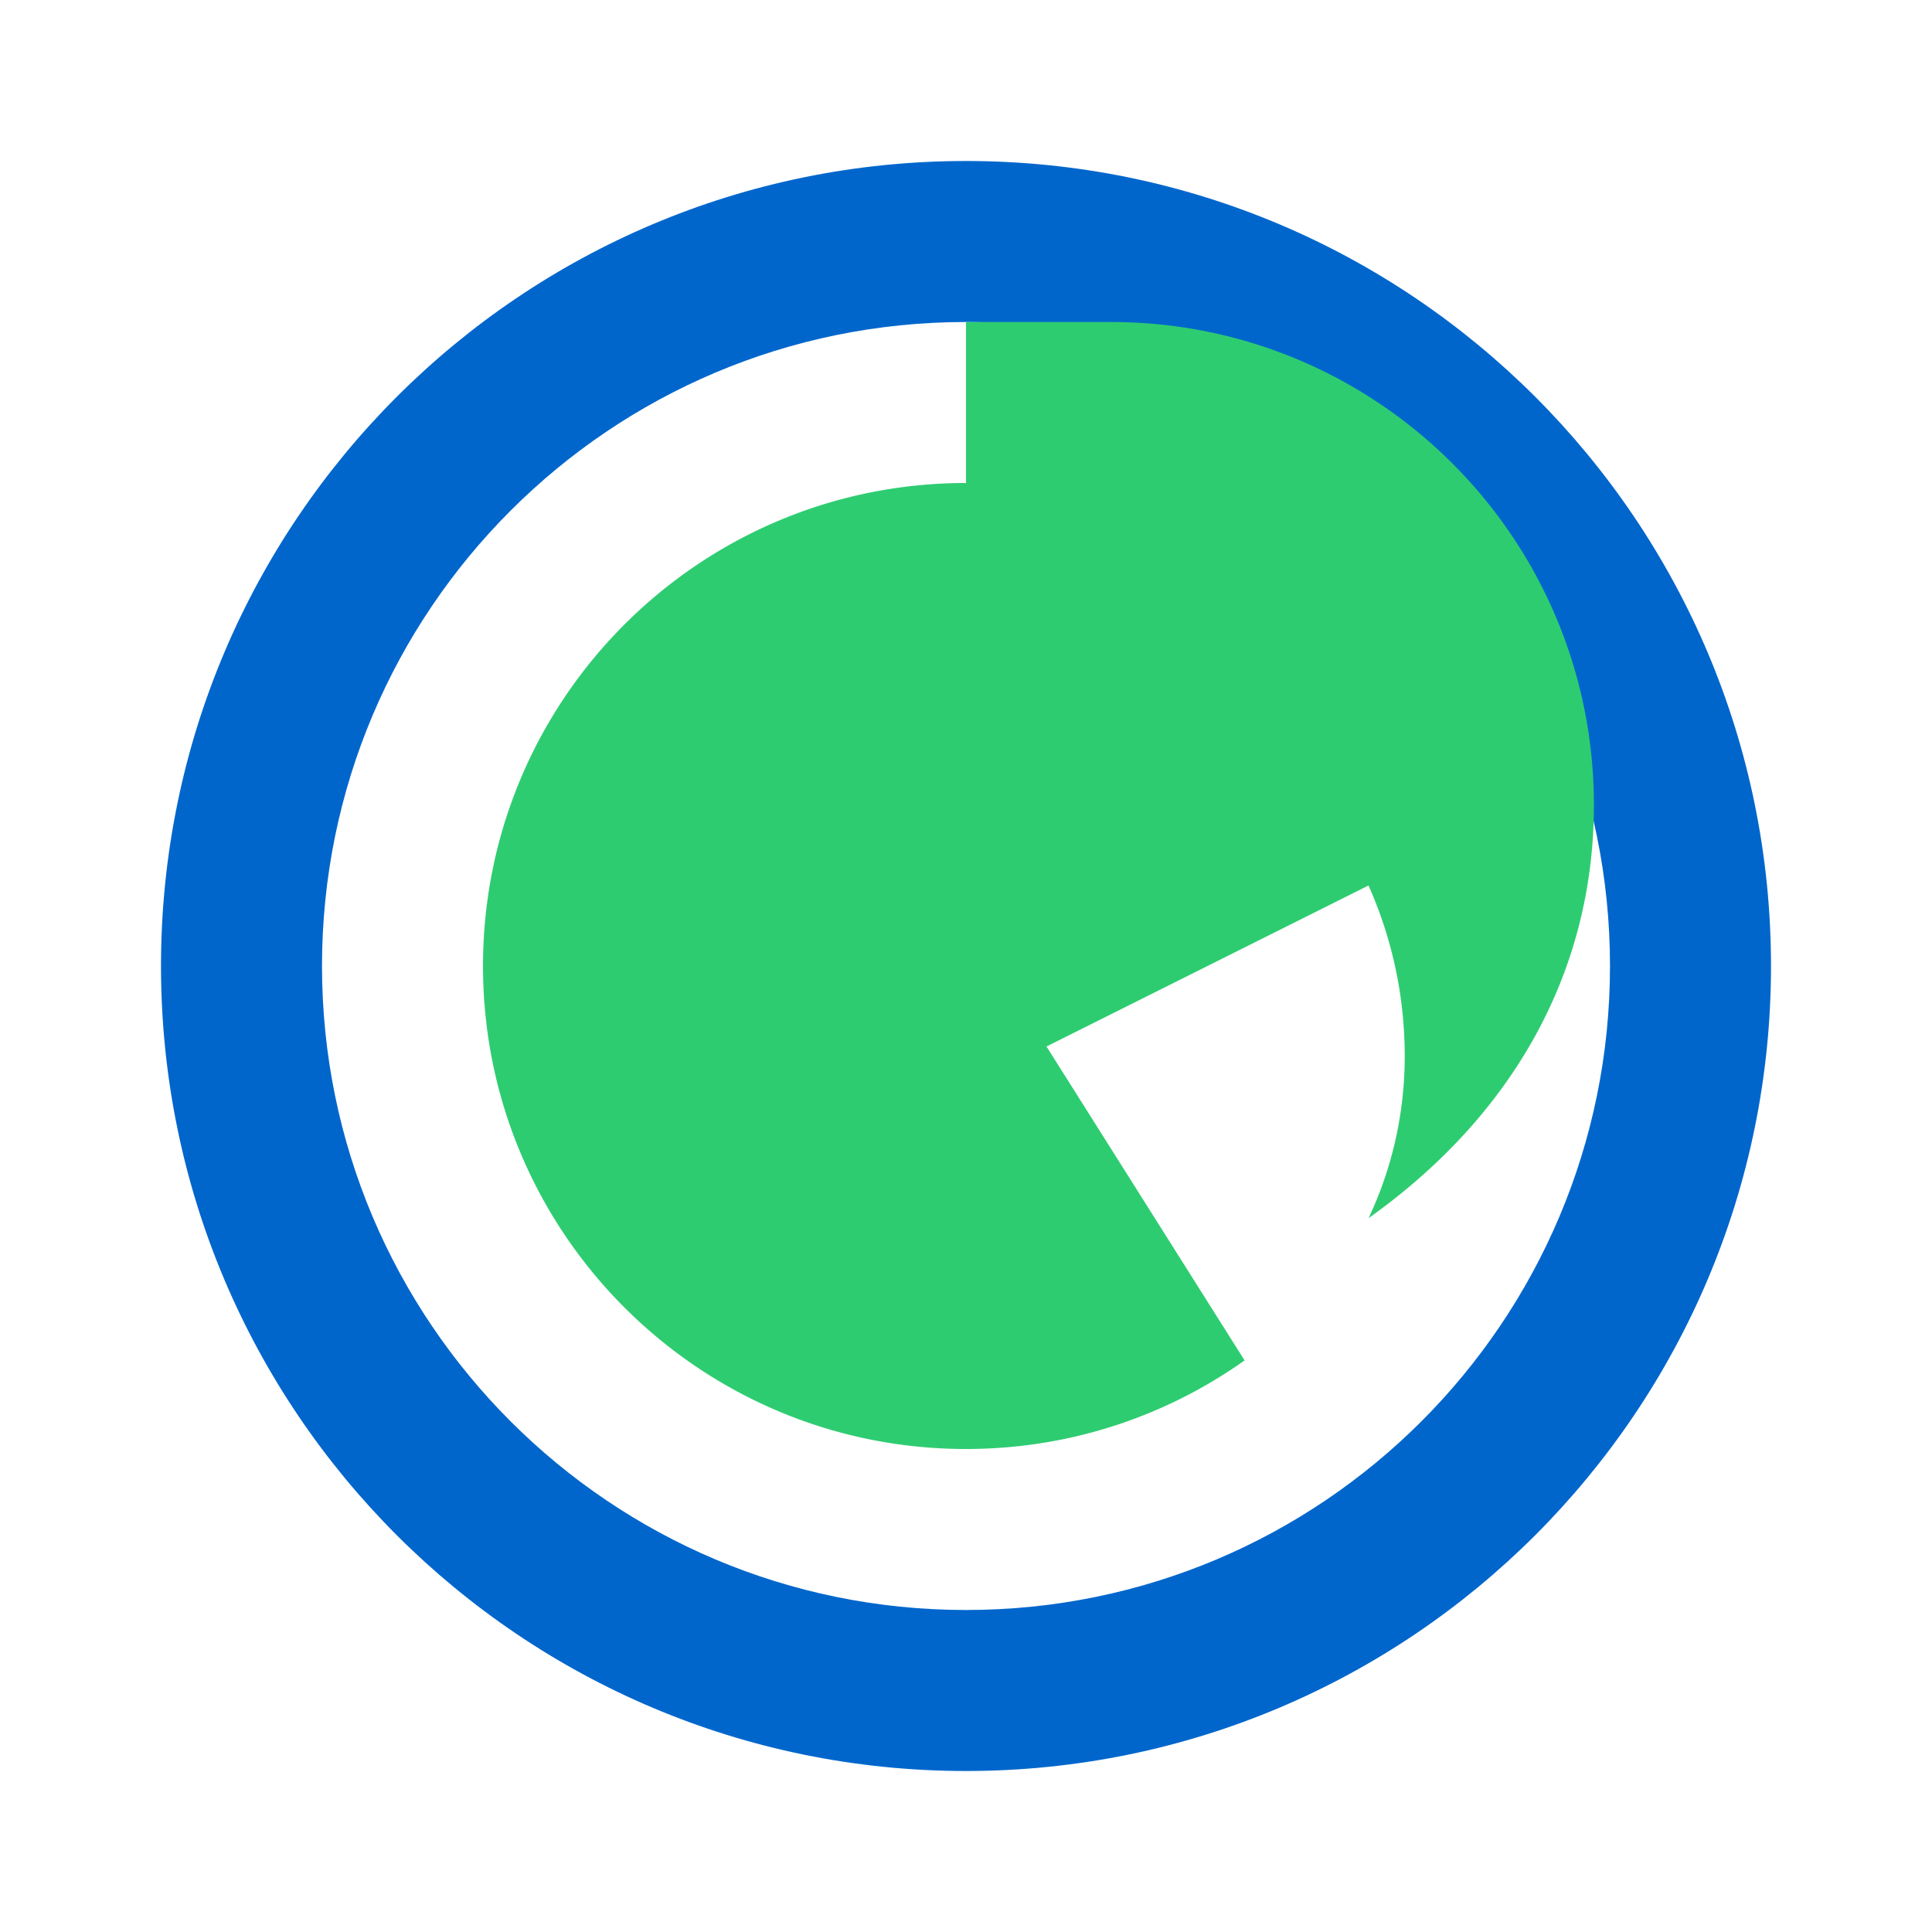 <svg xmlns="http://www.w3.org/2000/svg" viewBox="0 0 60 60">
  <style>
    .primary { fill: #0066cc; }
    .secondary { fill: #2ecc71; }
  </style>
  <path class="primary" d="M30 5c-13.807 0-25 11.193-25 25s11.193 25 25 25 25-11.193 25-25S43.807 5 30 5zm0 45c-11.046 0-20-8.954-20-20s8.954-20 20-20 20 8.954 20 20-8.954 20-20 20z"/>
  <path class="secondary" d="M30 15c-8.284 0-15 6.716-15 15s6.716 15 15 15c3.225 0 6.21-1.02 8.652-2.751l-6.152-9.749 10-5c.724 1.622 1.125 3.414 1.125 5.302 0 1.798-.403 3.504-1.123 5.029C46.957 34.662 49.5 30.208 49.5 25c0-8.284-6.716-15-15-15h-4.5zm-2.5 14.375a3.125 3.125 0 100-6.25 3.125 3.125 0 000 6.25z"/>
</svg>

